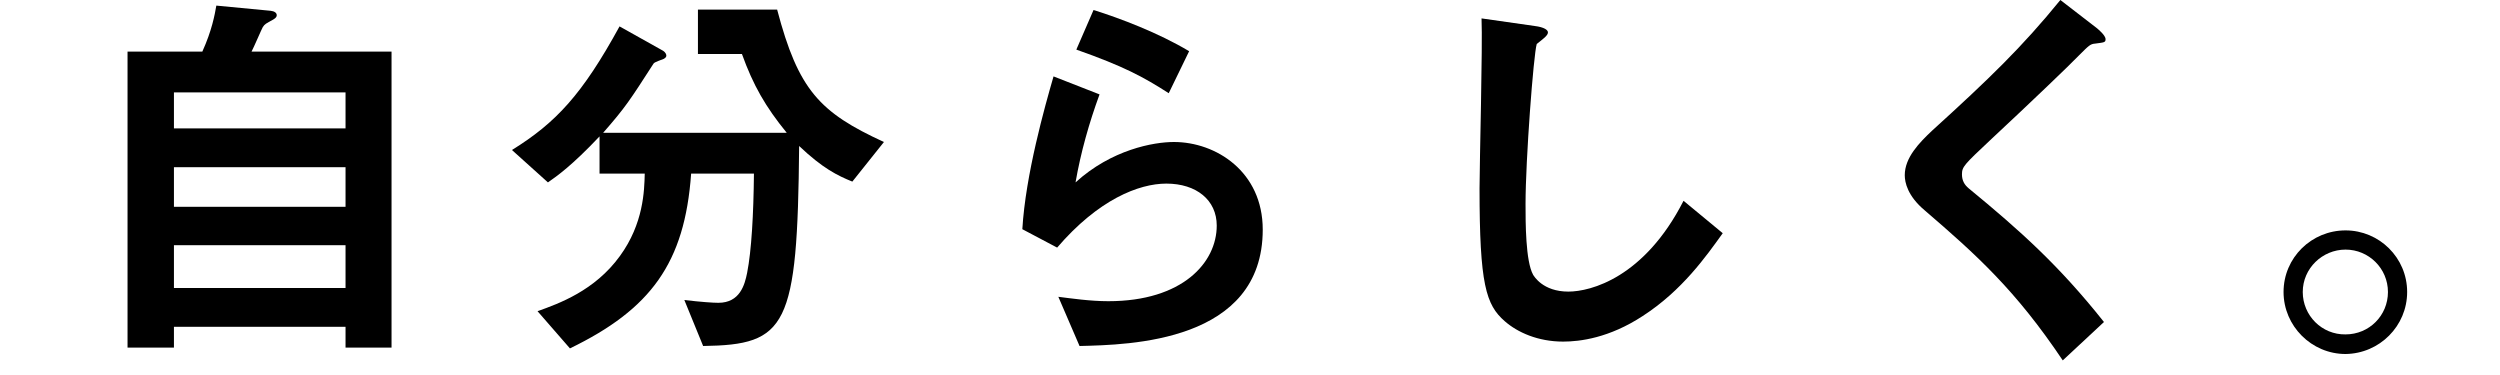 <svg width="200" height="30" viewBox="0 0 200 30" fill="none" xmlns="http://www.w3.org/2000/svg">
<path d="M187.644 18.432C190.332 18.432 192.572 20.608 192.572 23.36C192.572 26.08 190.364 28.288 187.644 28.32C184.924 28.32 182.684 26.08 182.684 23.36C182.684 20.608 184.924 18.432 187.644 18.432ZM187.644 19.968C185.788 19.968 184.22 21.472 184.22 23.36C184.22 25.248 185.756 26.784 187.644 26.752C189.532 26.752 191.036 25.248 191.036 23.36C191.036 21.472 189.5 19.968 187.644 19.968Z" fill="black"/>
<path d="M168.445 3.136C168.445 3.392 168.349 3.392 167.613 3.488C167.229 3.52 167.133 3.616 166.301 4.448C165.629 5.152 162.525 8.128 159.229 11.2C157.117 13.184 156.957 13.344 156.957 13.952C156.957 14.432 157.149 14.784 157.501 15.072C161.629 18.464 164.733 21.248 168.317 25.76L165.021 28.832C161.245 23.2 158.109 20.384 153.981 16.832C152.605 15.68 152.381 14.592 152.381 14.016C152.381 12.608 153.533 11.424 154.589 10.432C159.133 6.304 161.757 3.776 164.829 0L167.773 2.272C167.837 2.336 168.445 2.816 168.445 3.136Z" fill="black"/>
<path d="M137.819 18.656C136.507 20.48 134.587 23.232 131.419 25.28C128.731 27.04 126.395 27.328 125.051 27.328C123.035 27.328 121.403 26.592 120.379 25.696C118.875 24.384 118.363 22.752 118.363 15.072C118.363 13.12 118.619 3.616 118.523 1.472L122.779 2.08C123.547 2.176 123.835 2.4 123.835 2.592C123.835 2.848 123.451 3.104 122.939 3.52C122.683 4.352 122.043 12.8 122.043 16.32C122.043 17.792 122.043 20.896 122.651 21.984C122.715 22.08 123.419 23.328 125.467 23.328C127.259 23.328 131.547 22.208 134.683 16.064L137.819 18.656Z" fill="black"/>
<path d="M95.131 4.096L93.499 7.456C91.451 6.144 89.915 5.312 86.107 3.968L87.483 0.8C89.627 1.472 92.667 2.624 95.131 4.096ZM101.019 18.368C101.019 27.392 90.331 27.584 86.363 27.68L84.667 23.744C85.691 23.872 87.195 24.096 88.667 24.096C94.619 24.096 97.339 20.992 97.339 18.048C97.339 16 95.707 14.688 93.307 14.688C91.099 14.688 87.867 15.968 84.571 19.808L81.787 18.336C82.043 13.984 83.579 8.544 84.283 6.112L87.963 7.552C87.131 9.824 86.459 12.192 86.043 14.592C88.923 11.968 92.283 11.36 93.915 11.36C97.275 11.36 101.019 13.728 101.019 18.368Z" fill="black"/>
<path d="M70.715 11.36L68.187 14.528C67.003 14.048 65.819 13.472 63.931 11.68C63.803 26.208 62.939 27.584 56.251 27.68L54.747 24C56.091 24.16 57.051 24.224 57.467 24.224C59.195 24.224 59.579 22.784 59.771 21.824C60.123 20.032 60.283 17.12 60.315 13.888H55.291C54.779 21.056 52.059 24.736 45.595 27.872L43.003 24.896C44.699 24.288 47.579 23.264 49.595 20.48C51.483 17.888 51.547 15.264 51.579 13.888H47.963V10.912C45.755 13.248 44.571 14.08 43.835 14.592L40.955 12C44.475 9.824 46.587 7.552 49.563 2.112L53.051 4.064C53.243 4.192 53.307 4.352 53.307 4.448C53.307 4.608 53.147 4.672 53.115 4.704C52.987 4.768 52.347 4.96 52.283 5.088C50.363 8.064 50.043 8.576 48.251 10.624H62.939C61.243 8.544 60.251 6.816 59.355 4.32H55.835V0.768H62.171C63.867 7.2 65.563 8.992 70.715 11.36Z" fill="black"/>
<path d="M31.323 27.808H27.643V26.144H13.915V27.808H10.203V4.128H16.187C16.955 2.432 17.179 1.184 17.307 0.448L21.659 0.864C21.947 0.896 22.139 1.024 22.139 1.216C22.139 1.408 21.947 1.504 21.851 1.568C21.275 1.888 21.179 1.92 21.019 2.176C20.955 2.272 20.283 3.84 20.123 4.128H31.323V27.808ZM27.643 16.544V13.376H13.915V16.544H27.643ZM27.643 10.272V7.392H13.915V10.272H27.643ZM27.643 23.04V19.616H13.915V23.04H27.643Z" fill="black"/>
</svg>
